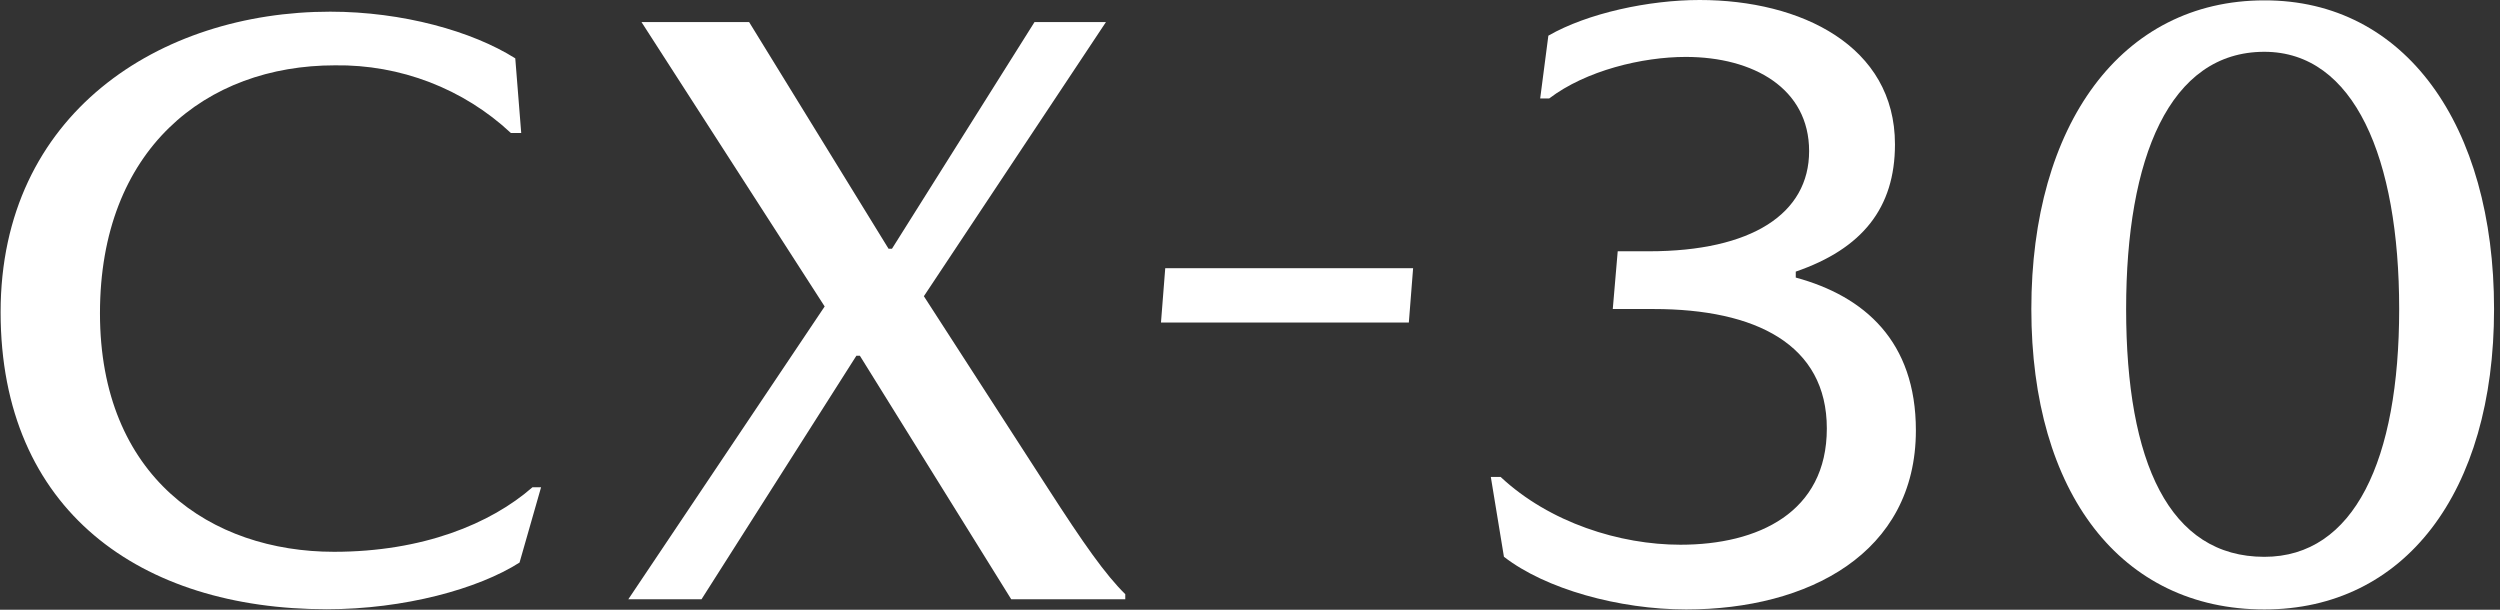 <svg width="82" height="20" viewBox="0 0 82 20" fill="none" xmlns="http://www.w3.org/2000/svg">
<rect x="0" y="0" width="82" height="20" fill="#333333" stroke="none"/>
<g clip-path="url(#clip0_119_2)">
<path d="M10.984 2.143C6.751 2.143 3.279 4.901 3.279 10.274C3.279 15.647 6.921 18.099 10.956 18.099C13.865 18.099 16.095 17.18 17.464 15.983H17.747L17.041 18.452C15.687 19.316 13.259 19.983 10.718 19.983C4.621 19.983 0.02 16.753 0.02 10.239C0.02 3.726 5.242 0.383 10.831 0.383C13.201 0.383 15.489 1.022 16.901 1.914L17.096 4.363H16.758C15.201 2.908 13.129 2.112 10.984 2.143Z" fill="white"/>
<path d="M21.041 0.724H24.571L29.144 8.158H29.257L33.932 0.724H36.275L30.303 9.716L34.368 16.01C35.552 17.847 36.258 18.849 36.909 19.489V19.657H33.169L28.203 11.667H28.09L23.009 19.657H20.608L27.049 10.052L21.041 0.724Z" fill="white"/>
<path d="M46.21 10.58H38.08L38.22 8.797H46.35L46.21 10.58Z" fill="white"/>
<path d="M54.24 10.136H52.899L53.061 8.242H54.083C57.459 8.242 59.339 7.007 59.339 4.956C59.339 2.904 57.517 1.867 55.292 1.867C53.87 1.867 52.02 2.311 50.813 3.23H50.518L50.786 1.17C52.073 0.43 54.085 0 55.747 0C59.071 0 62.155 1.504 62.155 4.733C62.155 6.822 61.081 8.158 58.901 8.909V9.104C61.154 9.716 62.841 11.193 62.841 14.116C62.841 18.153 59.302 19.99 55.307 19.99C53.109 19.99 50.696 19.323 49.329 18.262L48.899 15.644H49.221C50.831 17.148 53.136 17.867 55.119 17.867C57.667 17.867 59.92 16.81 59.92 14.054C59.92 11.299 57.587 10.136 54.24 10.136Z" fill="white"/>
<path d="M81.805 10.136C81.805 16.178 78.854 19.99 74.27 19.99C69.577 19.99 66.628 16.178 66.628 10.136C66.628 4.094 69.577 0.012 74.27 0.012C78.881 3.89901e-05 81.805 4.094 81.805 10.136ZM69.737 10.136C69.737 15.175 71.159 18.264 74.27 18.264C77.219 18.264 78.693 15.091 78.693 10.136C78.693 5.18 77.219 1.699 74.27 1.699C71.159 1.699 69.737 5.178 69.737 10.136Z" fill="white"/>
</g>
<defs>
<clipPath id="clip0_119_2">
<rect width="82" height="20" fill="white"/>
</clipPath>
</defs>
</svg>
